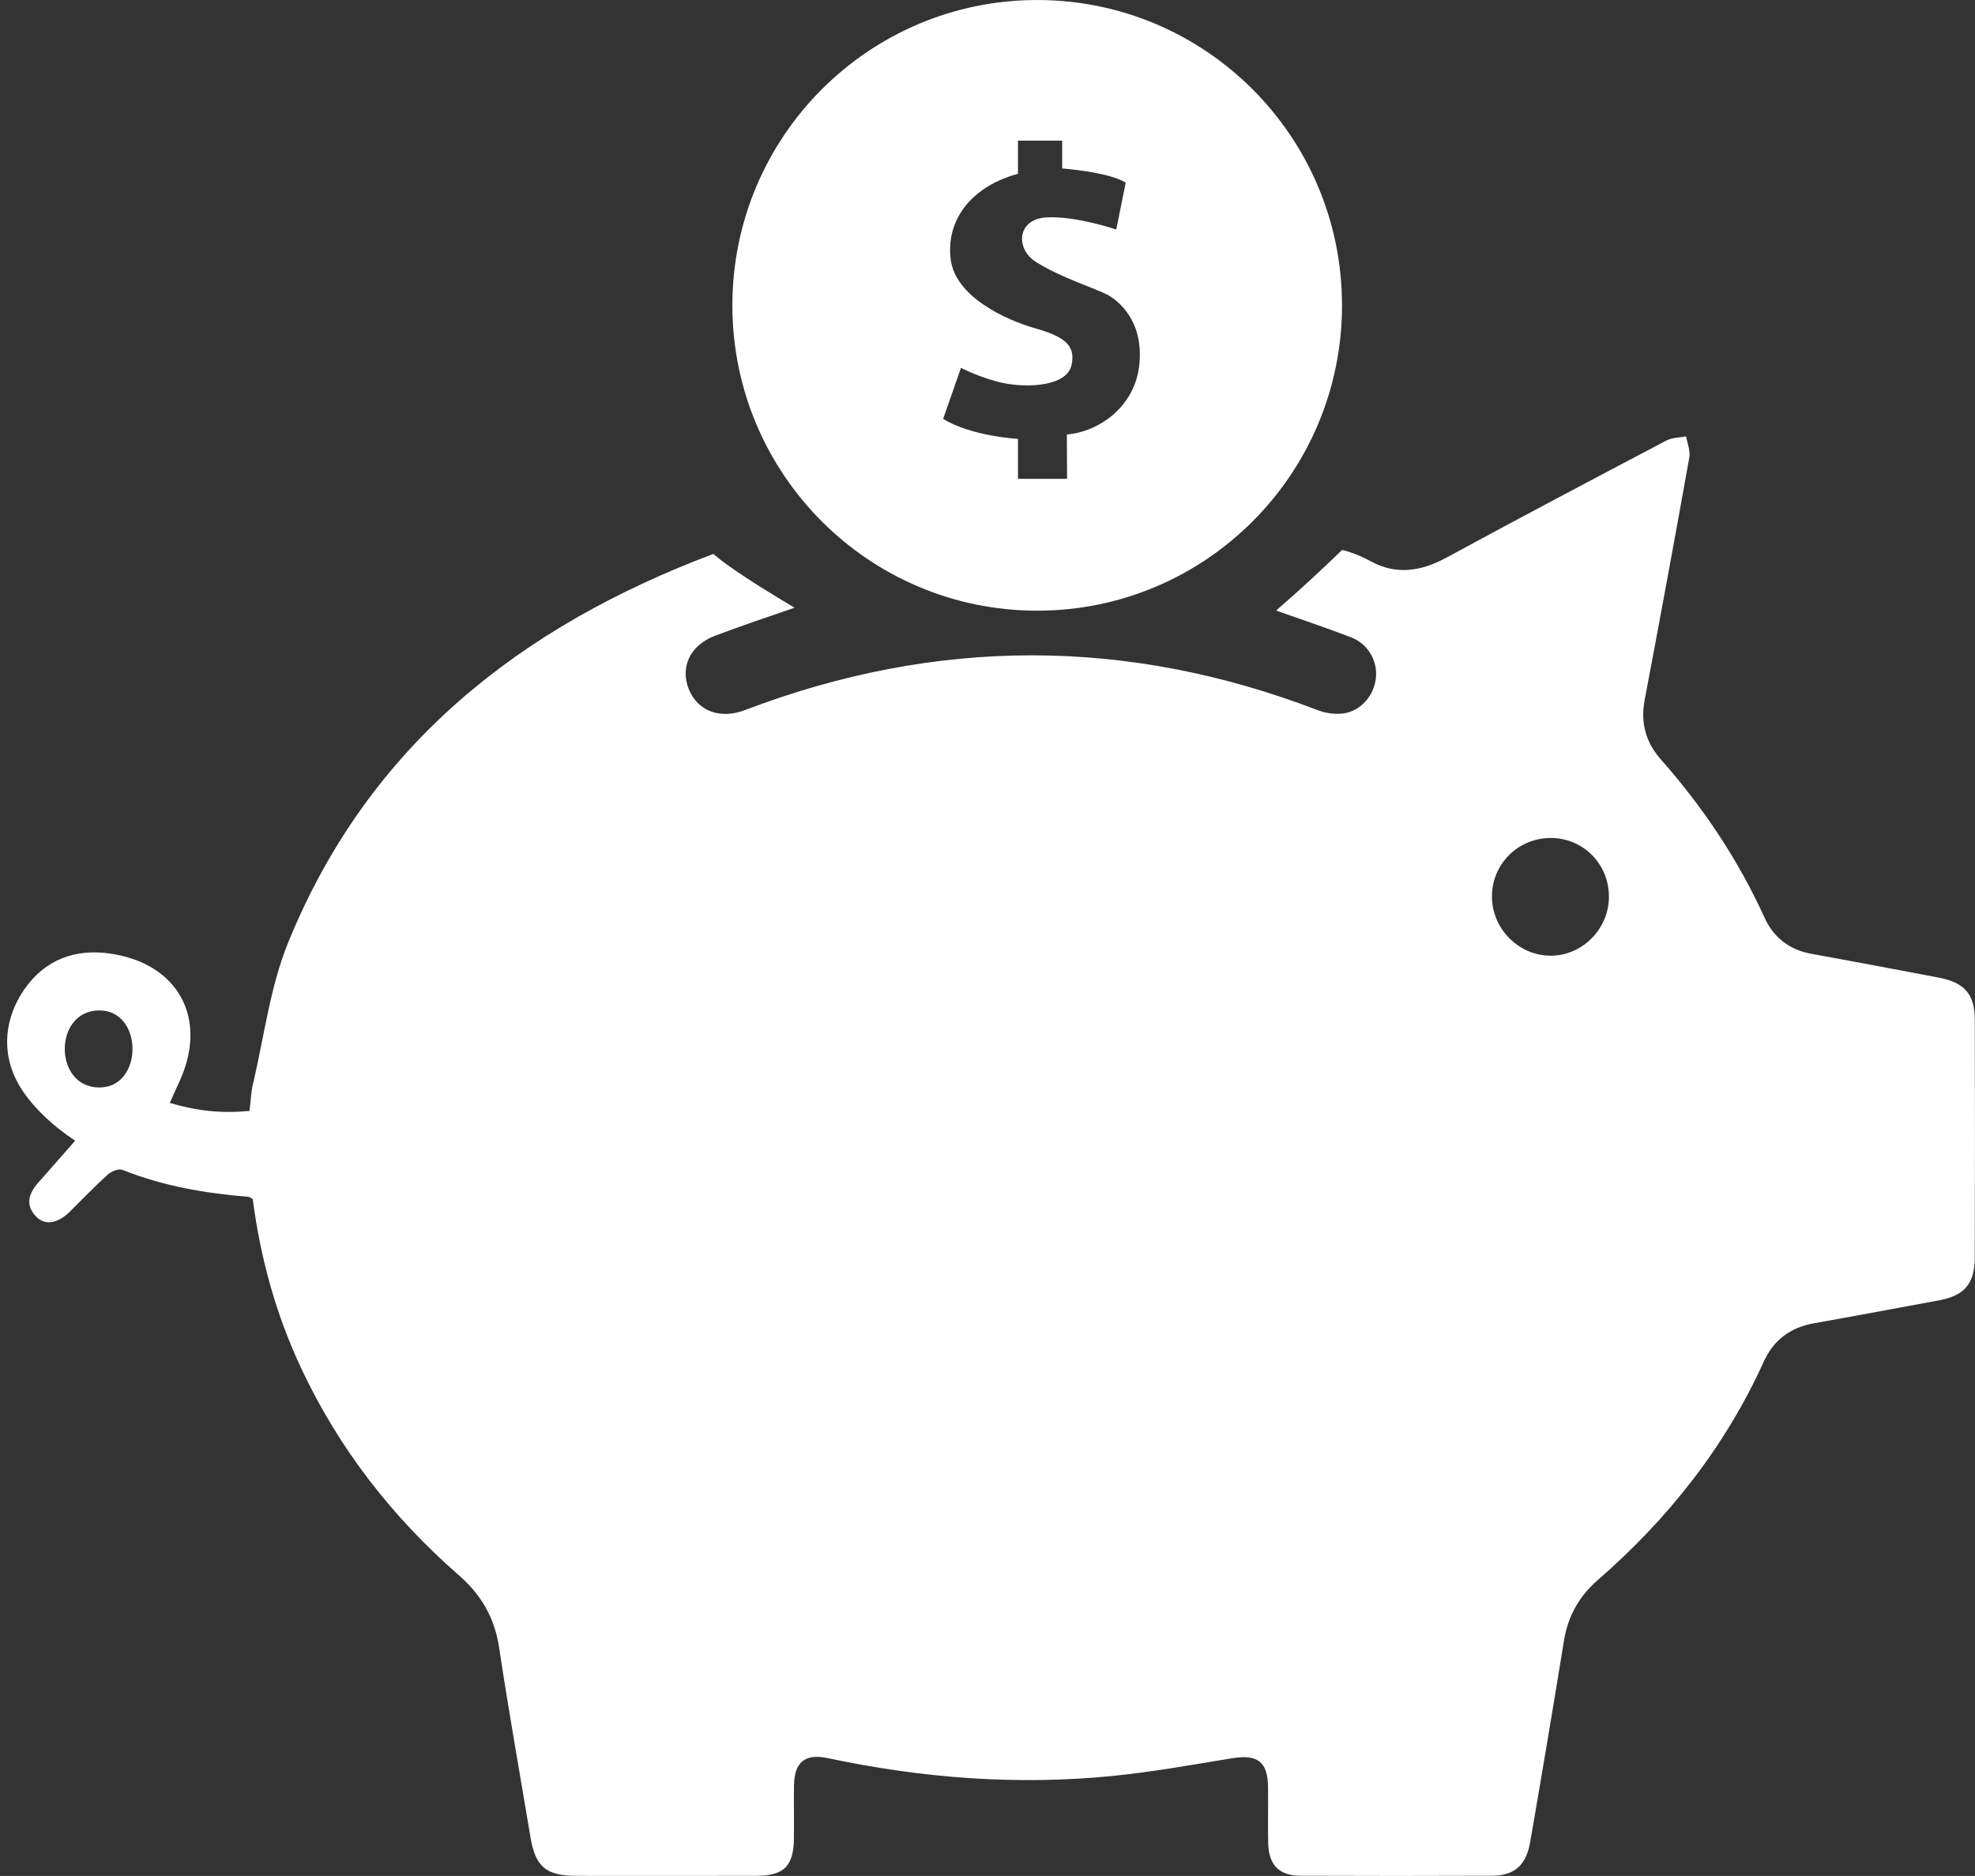 <?xml version="1.0" encoding="UTF-8" standalone="no"?><svg xmlns="http://www.w3.org/2000/svg" xmlns:xlink="http://www.w3.org/1999/xlink" fill="#000000" height="976.3" preserveAspectRatio="xMidYMid meet" version="1" viewBox="-3.7 23.8 1027.7 976.3" width="1027.7" zoomAndPan="magnify"><rect x="-3.7" y="23.8" width="1027.7" height="976.3" fill="#333333" stroke="none"/><path d="M0 0H1024V1024H0z" fill="none"/><g clip-rule="evenodd" fill="#ffffff" fill-rule="evenodd" id="change1_1"><path d="M1005.094,532.564c-22.033-4.172-44.055-8.38-66.124-12.357 c-11.55-2.076-19.778-8.507-24.514-18.905c-13.769-30.248-31.99-57.475-53.956-82.319c-7.75-8.757-10.652-18.973-8.408-30.83 c7.964-42.032,15.717-84.109,23.237-126.227c0.628-3.466-1.035-7.343-1.638-11.025c-3.447,0.679-7.308,0.582-10.276,2.155 c-38.354,20.192-76.695,40.419-114.774,61.107c-12.896,7-25.87,8.888-38.697,1.921c-5.267-2.856-10.333-4.891-15.249-6.082 c-11.211,10.802-22.601,21.389-34.381,31.553c13.077,4.515,26.072,9.019,38.888,13.864c9.127,3.455,14.043,12.587,13.053,21.287 c-1.033,9.121-7.761,17.08-16.877,18.368c-4.324,0.616-9.286-0.103-13.406-1.688c-99.354-38.161-198.661-37.904-298.004-0.057 c-13.009,4.948-24.594,0.547-29.238-10.843c-4.632-11.413,0.626-22.951,13.749-27.877c13.748-5.165,27.599-9.862,41.289-14.537 c-11.927-7.091-23.762-14.337-35.108-22.37c-2.505-1.773-4.815-3.723-7.159-5.632c-99.969,37.648-179.27,99.228-221.186,202.07 c-9.503,23.305-12.553,49.255-18.438,74.018c-0.91,3.844-1.023,7.88-1.741,13.774c-14.385,1.391-26.95,0.113-41.494-4.139 c2.049-4.573,3.346-7.56,4.723-10.502c15.592-32.939,0.046-62.184-36.031-67.279c-17.583-2.485-33.562,2.931-44.465,18.8 c-9.537,13.866-12.609,31.846-3.05,48.981c6.567,11.79,18.885,22.645,29.614,29.644c-4.416,5.086-13.567,15.348-19.372,22.006 c-4.769,5.474-6.669,11.287-1.184,17.262c4.62,5.017,11.29,4.026,17.663-2.234c6.578-6.477,12.951-13.191,19.791-19.359 c1.889-1.699,5.736-3.283,7.716-2.486c21.089,8.438,43.1,12.224,65.565,14.024c0.535,0.045,1.036,0.547,2.219,1.221 c3.903,30.225,11.95,59.754,25.118,87.849c19.643,41.912,47.458,77.622,82.18,107.928c11.688,10.215,18.584,22.187,20.907,37.693 c4.928,32.87,10.8,65.604,16.263,98.396c2.605,15.631,8.091,20.293,24.195,20.305c31.058,0.022,62.127,0.034,93.174-0.012 c14.511-0.012,19.552-4.925,19.746-19.279c0.124-9.234-0.08-18.483,0.045-27.718c0.171-12.177,5.69-16.782,17.63-14.252 c48.754,10.353,97.974,14.207,147.607,9.315c21.055-2.075,41.95-5.894,62.867-9.281c13.2-2.132,18.438,1.837,18.575,15.199 c0.09,9.543-0.115,19.098,0.057,28.64c0.202,11.652,5.519,17.273,16.854,17.331c33.207,0.137,66.418,0.137,99.628,0 c11.596-0.035,17.775-5.416,19.87-17.57c6.02-34.877,11.904-69.789,17.56-104.735c2.06-12.758,7.864-23.11,17.528-31.523 c36.69-31.926,66.271-69.266,86.48-113.777c5.064-11.162,13.771-17.72,25.927-19.885c21.782-3.876,43.52-7.969,65.28-11.982 c13.088-2.395,18.515-8.598,18.56-22.176c0.127-41.284,0.115-82.559,0.014-123.845 C1023.872,541.161,1018.535,535.12,1005.094,532.564z M48,589.756c-24,0-24-40.111,0-40.111C71,549.645,71,589.756,48,589.756z M802.767,521.164c-16.638-0.273-30.297-14.378-30.125-31.115c0.171-16.886,13.852-30.26,30.841-30.146 c16.879,0.125,30.195,13.784,30.035,30.864C833.37,507.527,819.314,521.427,802.767,521.164z"/><path d="M377.399,182.713c0,87.758,71.017,158.904,158.613,158.904 c87.6,0,158.614-71.146,158.614-158.904c0-87.758-71.015-158.903-158.614-158.903C448.416,23.81,377.399,94.956,377.399,182.713z M534.727,194.583c-14.646-4.19-41.43-16.173-43.752-35.966C488.437,137.09,503,120.433,526,114.264V97h23v14.471 c0,0,24.355,1.808,33.063,7.395l-4.919,24.382c0,0-21.678-7.326-36.666-6.283c-14.998,1.043-15.856,16.293-5.202,23.1 c12.542,8.038,31.204,13.916,37.134,17.057c5.919,3.147,18.892,13.619,16.799,35.972c-2.096,22.347-21.033,35.42-37.763,36.816 l0.112,23.09H526v-20.799c0,0-24.282-1.328-38.93-10.41l9.267-26.543c0,0,10.586,5.529,22.445,7.976 c11.846,2.446,32.571,1.79,35.087-9.378C556.314,203.026,549.363,198.772,534.727,194.583z"/></g></svg>